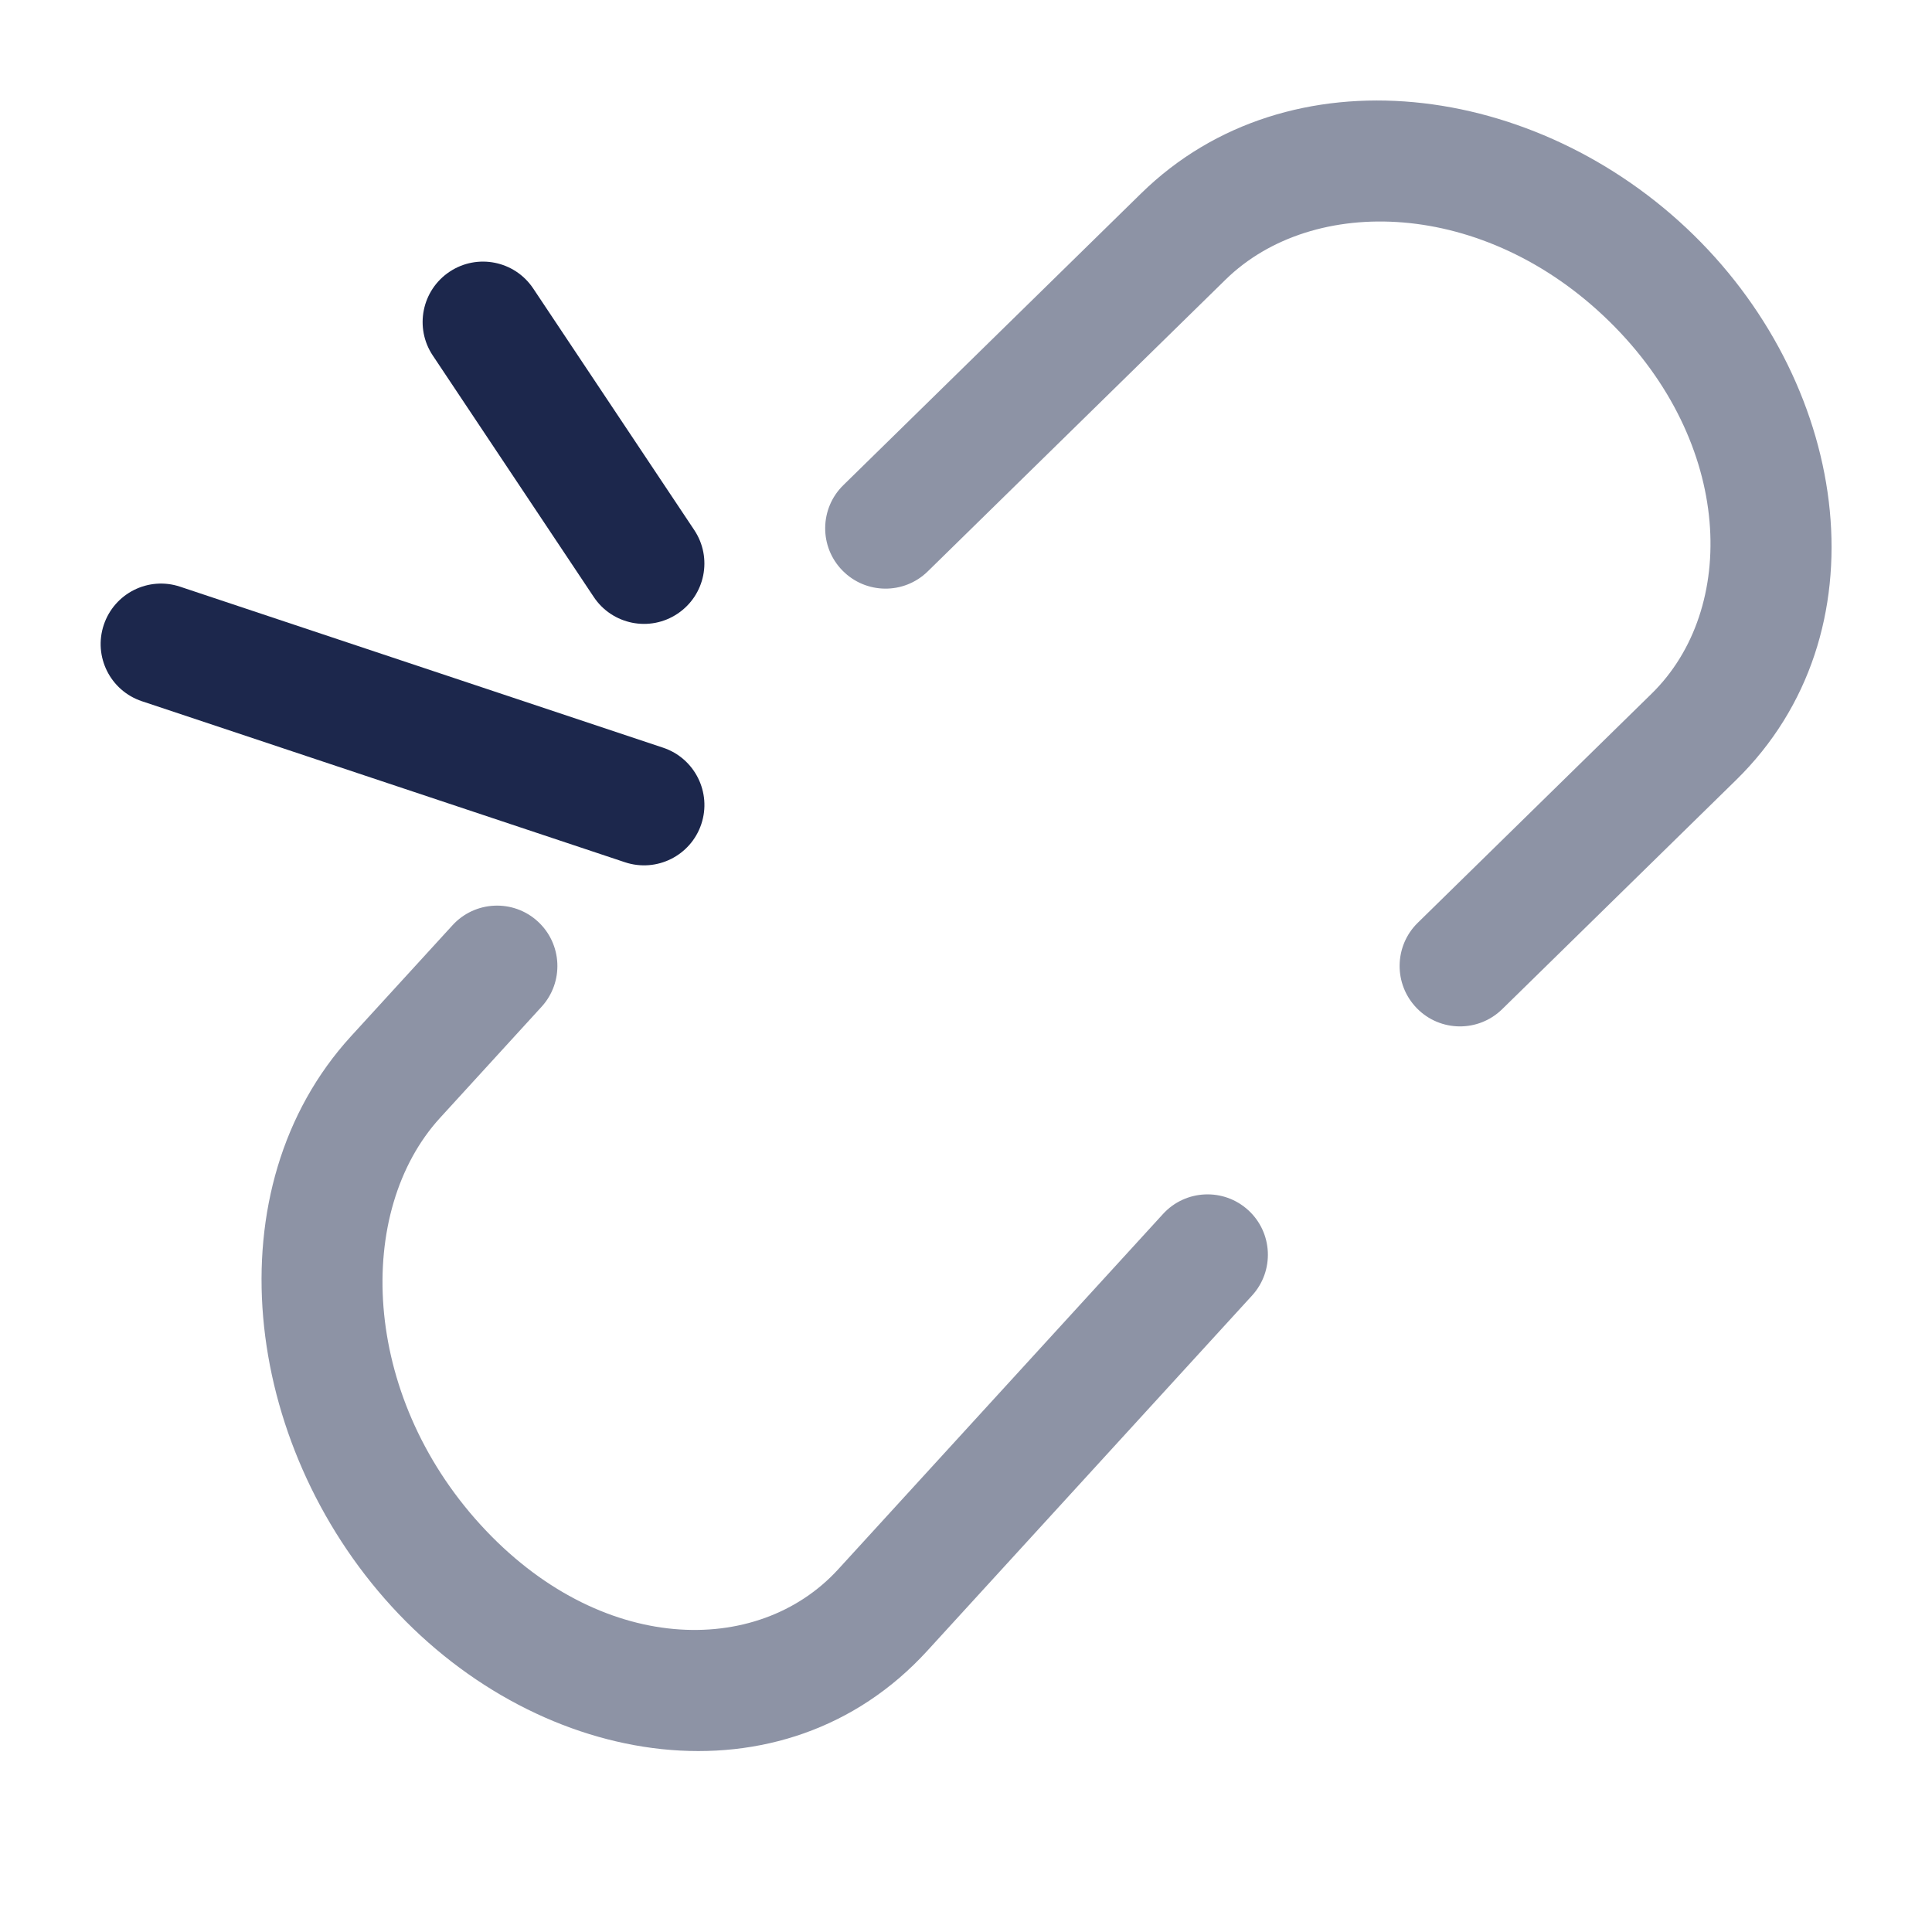 <?xml version="1.0" encoding="utf-8"?>
<!-- Uploaded to: SVG Repo, www.svgrepo.com, Generator: SVG Repo Mixer Tools -->
<svg width="800px" height="800px" viewBox="0 0 24 24" fill="none" xmlns="http://www.w3.org/2000/svg">
<g opacity="0.5">
<path d="M19.99 3.991C18.437 2.47 16.309 2.412 15.225 3.473L11.525 7.098C11.229 7.388 10.755 7.383 10.465 7.087C10.175 6.792 10.18 6.317 10.476 6.027L14.176 2.402C16.012 0.603 19.089 1.009 21.04 2.92C22.993 4.833 23.418 7.875 21.568 9.688L18.661 12.536C18.365 12.826 17.89 12.821 17.601 12.525C17.311 12.229 17.316 11.754 17.611 11.464L20.518 8.616C21.588 7.568 21.54 5.51 19.99 3.991Z" fill="#1C274C"/>
<path d="M6.728 12.506C7.007 12.2 6.986 11.726 6.68 11.446C6.375 11.167 5.9 11.188 5.621 11.494L4.36 12.873C2.633 14.763 3.01 17.927 4.864 19.955C6.729 21.996 9.735 22.459 11.519 20.507L15.554 16.093C15.833 15.787 15.812 15.312 15.506 15.033C15.201 14.754 14.726 14.775 14.447 15.081L10.412 19.495C9.411 20.59 7.449 20.56 5.971 18.943C4.483 17.315 4.408 15.044 5.467 13.886L6.728 12.506Z" fill="#1C274C"/>
</g>
<path d="M6.624 3.584C6.394 3.239 5.929 3.146 5.584 3.376C5.24 3.606 5.146 4.071 5.376 4.416L7.376 7.416C7.606 7.761 8.072 7.854 8.416 7.624C8.761 7.394 8.854 6.929 8.624 6.584L6.624 3.584Z" fill="#1C274C"/>
<path d="M2.237 7.288C1.844 7.157 1.42 7.37 1.289 7.763C1.158 8.156 1.37 8.58 1.763 8.711L7.763 10.711C8.156 10.842 8.581 10.63 8.712 10.237C8.843 9.844 8.63 9.419 8.237 9.288L2.237 7.288Z" fill="#1C274C"/>
</svg>